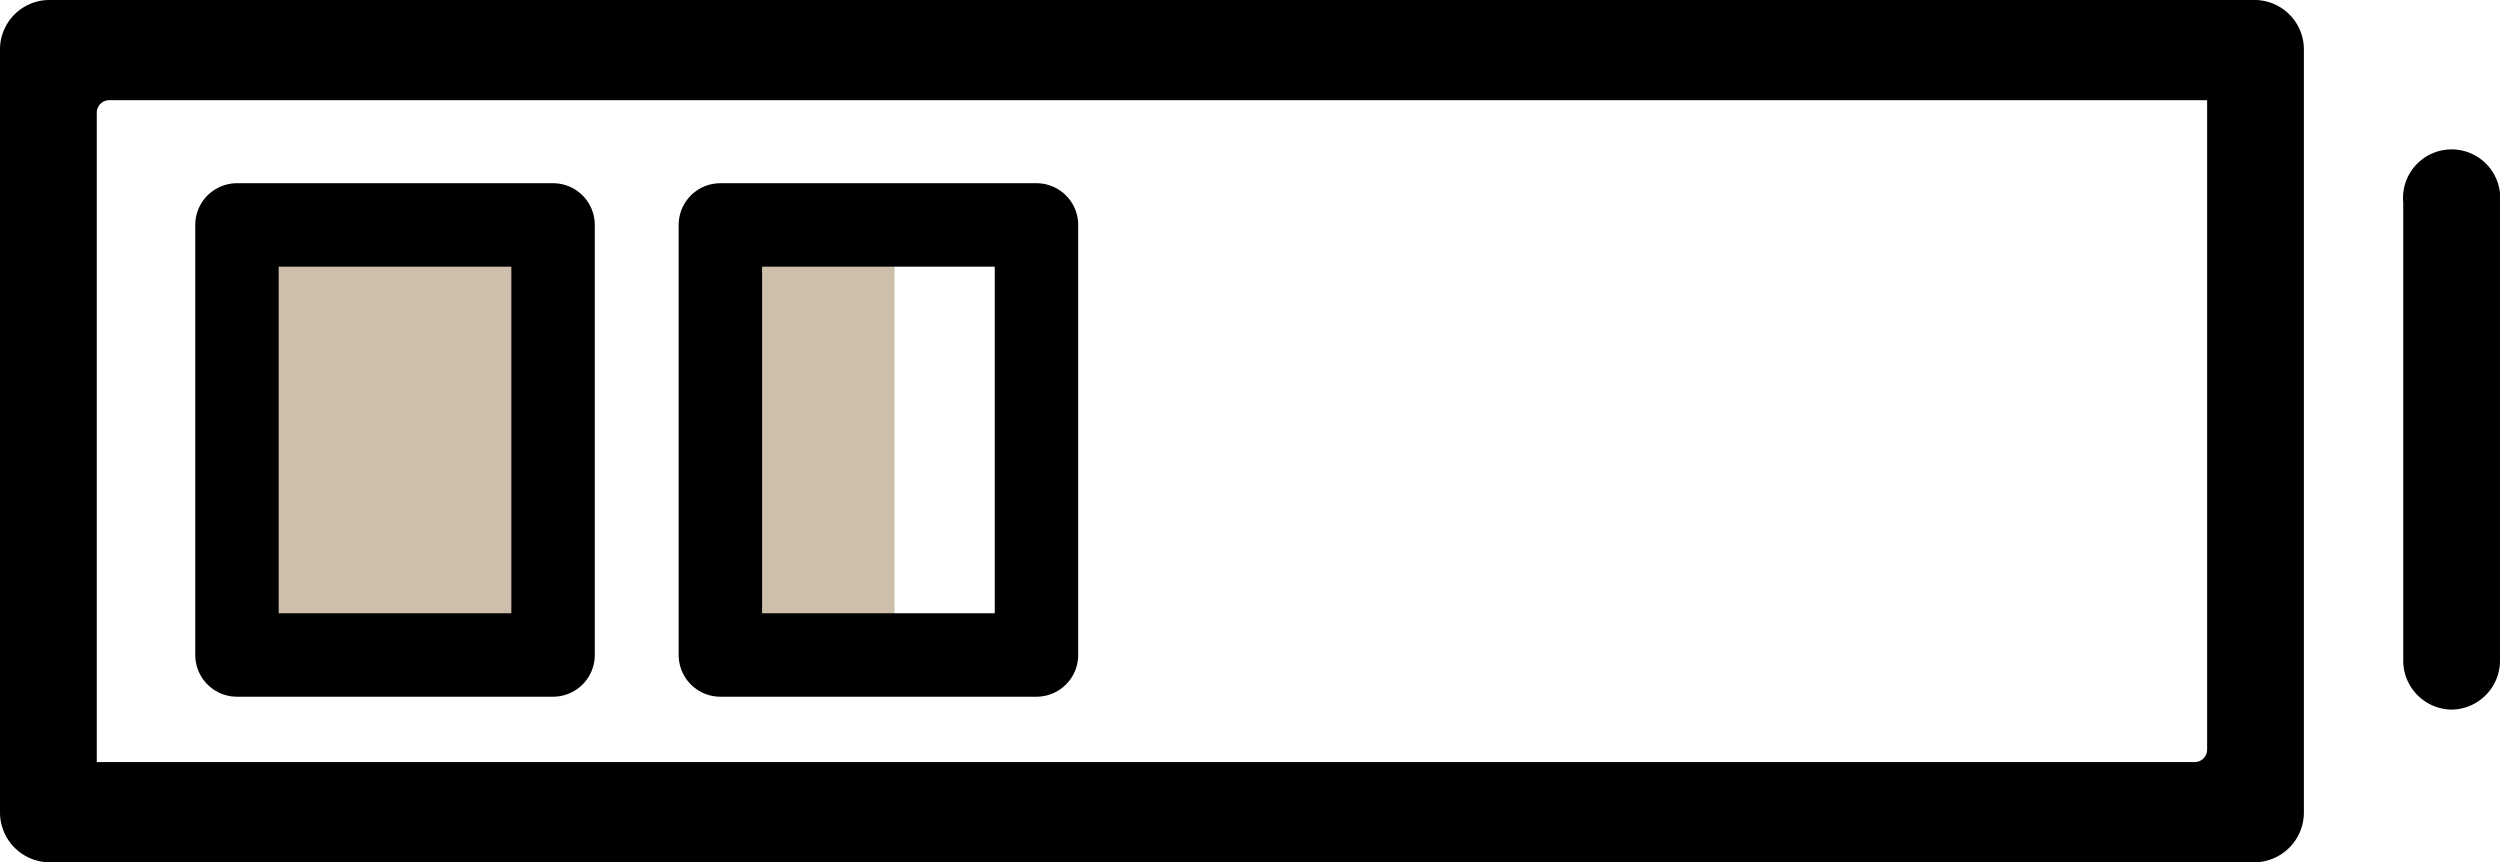 <svg xmlns="http://www.w3.org/2000/svg" viewBox="0 0 58.13 20.05"><defs><style>.cls-1,.cls-2{fill:#cebfac;}.cls-1,.cls-3{stroke:#000;stroke-linecap:round;stroke-linejoin:round;stroke-width:1.94px;}.cls-3{fill:none;}</style></defs><g id="Layer_2" data-name="Layer 2"><g id="Layer_1-2" data-name="Layer 1"><path d="M1.13,20.05H52.45a1.16,1.16,0,0,0,1.12-1.17V1.17A1.15,1.15,0,0,0,52.45,0H1.13A1.15,1.15,0,0,0,0,1.17V18.88A1.16,1.16,0,0,0,1.13,20.05Zm1.12-3.5V2.62a.29.29,0,0,1,.29-.29H51.32v15.1a.29.29,0,0,1-.29.29H2.25Z"/><path d="M57,16.5a1.14,1.14,0,0,0,1.13-1.16V4.71a1.13,1.13,0,1,0-2.25,0V15.34A1.14,1.14,0,0,0,57,16.5Z"/><rect class="cls-1" x="5.51" y="5.23" width="7.35" height="10"/><rect class="cls-2" x="16.56" y="5.47" width="4.24" height="9.64"/><rect class="cls-3" x="16.75" y="5.23" width="7.35" height="10"/></g></g></svg>